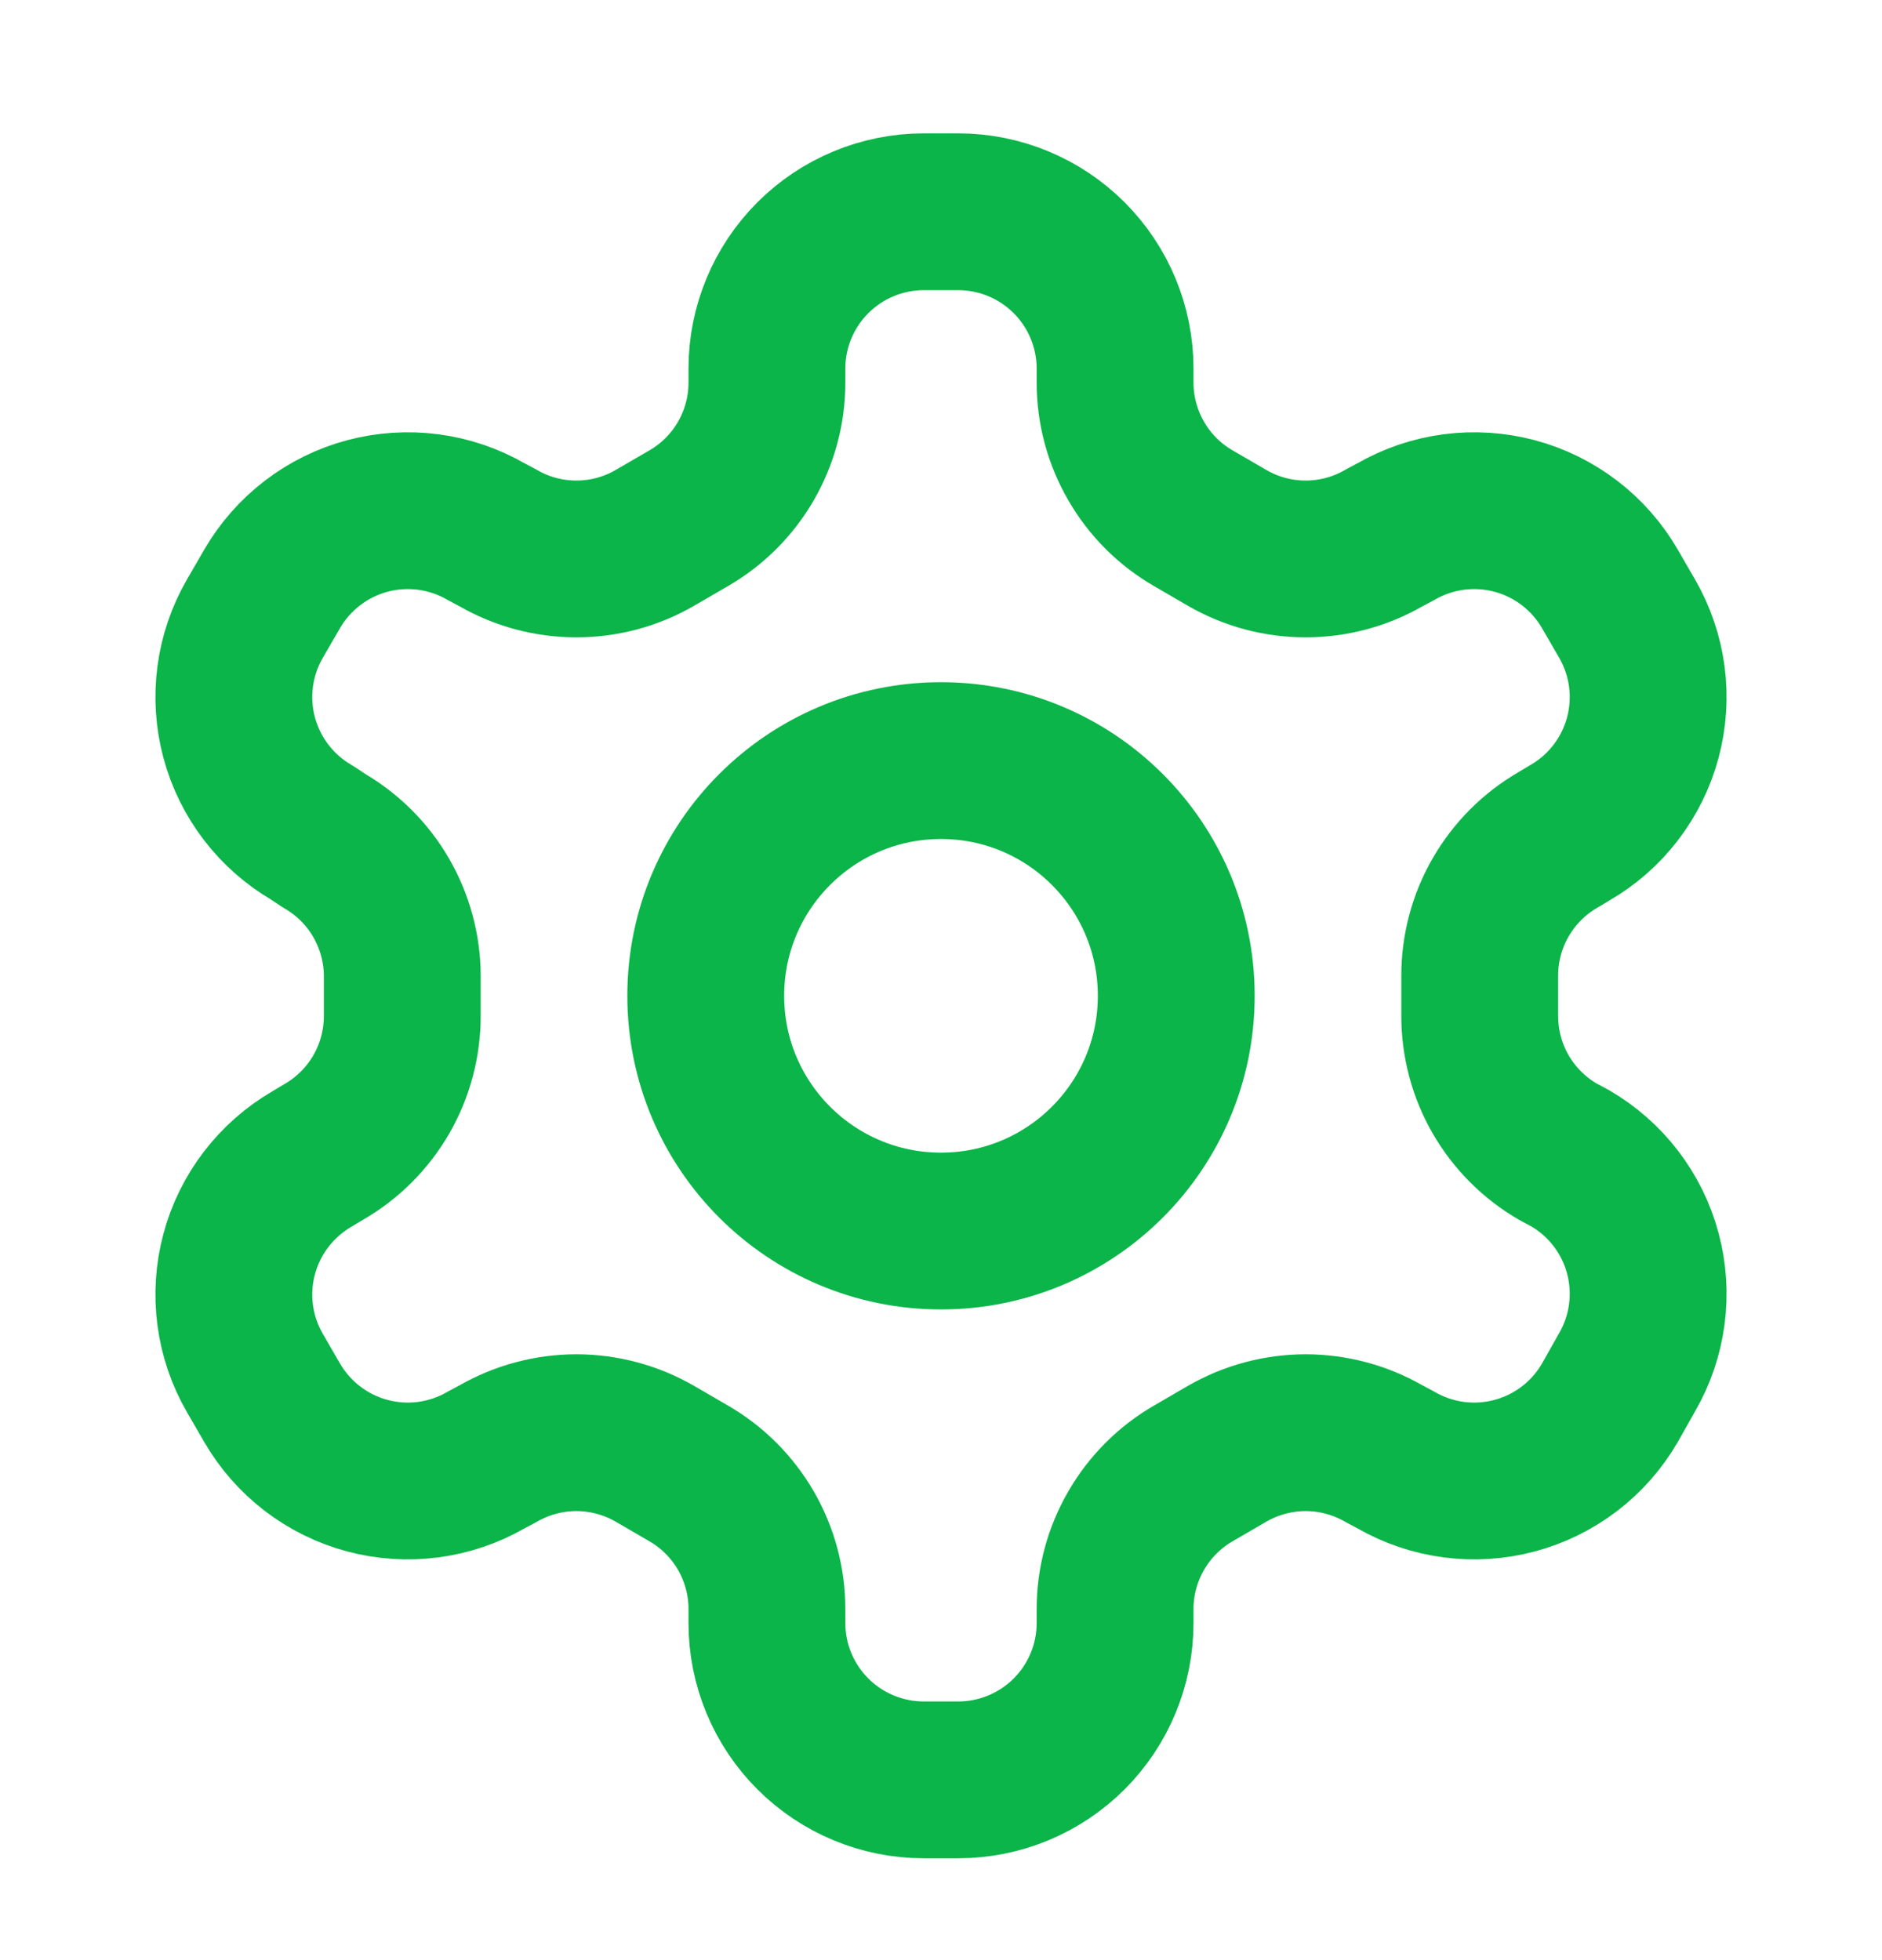 <svg width="24" height="25" viewBox="0 0 24 25" fill="none" xmlns="http://www.w3.org/2000/svg">
<path d="M12.22 2.701H11.78C11.25 2.701 10.741 2.912 10.366 3.287C9.991 3.662 9.78 4.171 9.78 4.701V4.881C9.78 5.232 9.687 5.576 9.512 5.88C9.336 6.184 9.084 6.436 8.78 6.611L8.35 6.861C8.046 7.037 7.701 7.129 7.35 7.129C6.999 7.129 6.654 7.037 6.35 6.861L6.2 6.781C5.741 6.516 5.196 6.445 4.684 6.581C4.172 6.718 3.736 7.053 3.47 7.511L3.25 7.891C2.985 8.35 2.913 8.895 3.05 9.407C3.187 9.919 3.522 10.356 3.98 10.621L4.13 10.721C4.432 10.896 4.684 11.146 4.859 11.448C5.034 11.75 5.128 12.092 5.13 12.441V12.951C5.131 13.303 5.04 13.65 4.864 13.956C4.688 14.261 4.435 14.515 4.13 14.691L3.98 14.781C3.522 15.047 3.187 15.483 3.05 15.995C2.913 16.507 2.985 17.052 3.25 17.511L3.47 17.891C3.736 18.35 4.172 18.684 4.684 18.821C5.196 18.958 5.741 18.886 6.2 18.621L6.35 18.541C6.654 18.366 6.999 18.273 7.35 18.273C7.701 18.273 8.046 18.366 8.35 18.541L8.78 18.791C9.084 18.966 9.336 19.219 9.512 19.522C9.687 19.826 9.78 20.17 9.78 20.521V20.701C9.78 21.232 9.991 21.74 10.366 22.115C10.741 22.49 11.25 22.701 11.78 22.701H12.22C12.75 22.701 13.259 22.49 13.634 22.115C14.009 21.74 14.22 21.232 14.22 20.701V20.521C14.22 20.17 14.313 19.826 14.489 19.522C14.664 19.219 14.916 18.966 15.22 18.791L15.65 18.541C15.954 18.366 16.299 18.273 16.65 18.273C17.001 18.273 17.346 18.366 17.65 18.541L17.8 18.621C18.259 18.886 18.804 18.958 19.316 18.821C19.828 18.684 20.265 18.35 20.53 17.891L20.75 17.501C21.015 17.042 21.087 16.497 20.95 15.985C20.813 15.473 20.479 15.037 20.02 14.771L19.87 14.691C19.565 14.515 19.312 14.261 19.136 13.956C18.96 13.65 18.869 13.303 18.87 12.951V12.451C18.869 12.099 18.96 11.752 19.136 11.447C19.312 11.141 19.565 10.887 19.87 10.711L20.02 10.621C20.479 10.356 20.813 9.919 20.95 9.407C21.087 8.895 21.015 8.35 20.75 7.891L20.53 7.511C20.265 7.053 19.828 6.718 19.316 6.581C18.804 6.445 18.259 6.516 17.8 6.781L17.65 6.861C17.346 7.037 17.001 7.129 16.65 7.129C16.299 7.129 15.954 7.037 15.65 6.861L15.22 6.611C14.916 6.436 14.664 6.184 14.489 5.88C14.313 5.576 14.22 5.232 14.22 4.881V4.701C14.22 4.171 14.009 3.662 13.634 3.287C13.259 2.912 12.75 2.701 12.22 2.701Z" stroke="#0BB549" stroke-width="2" stroke-linecap="round" stroke-linejoin="round"/>
<path d="M12 15.701C13.657 15.701 15 14.358 15 12.701C15 11.044 13.657 9.701 12 9.701C10.343 9.701 9 11.044 9 12.701C9 14.358 10.343 15.701 12 15.701Z" stroke="#0BB549" stroke-width="2" stroke-linecap="round" stroke-linejoin="round"/>
</svg>

